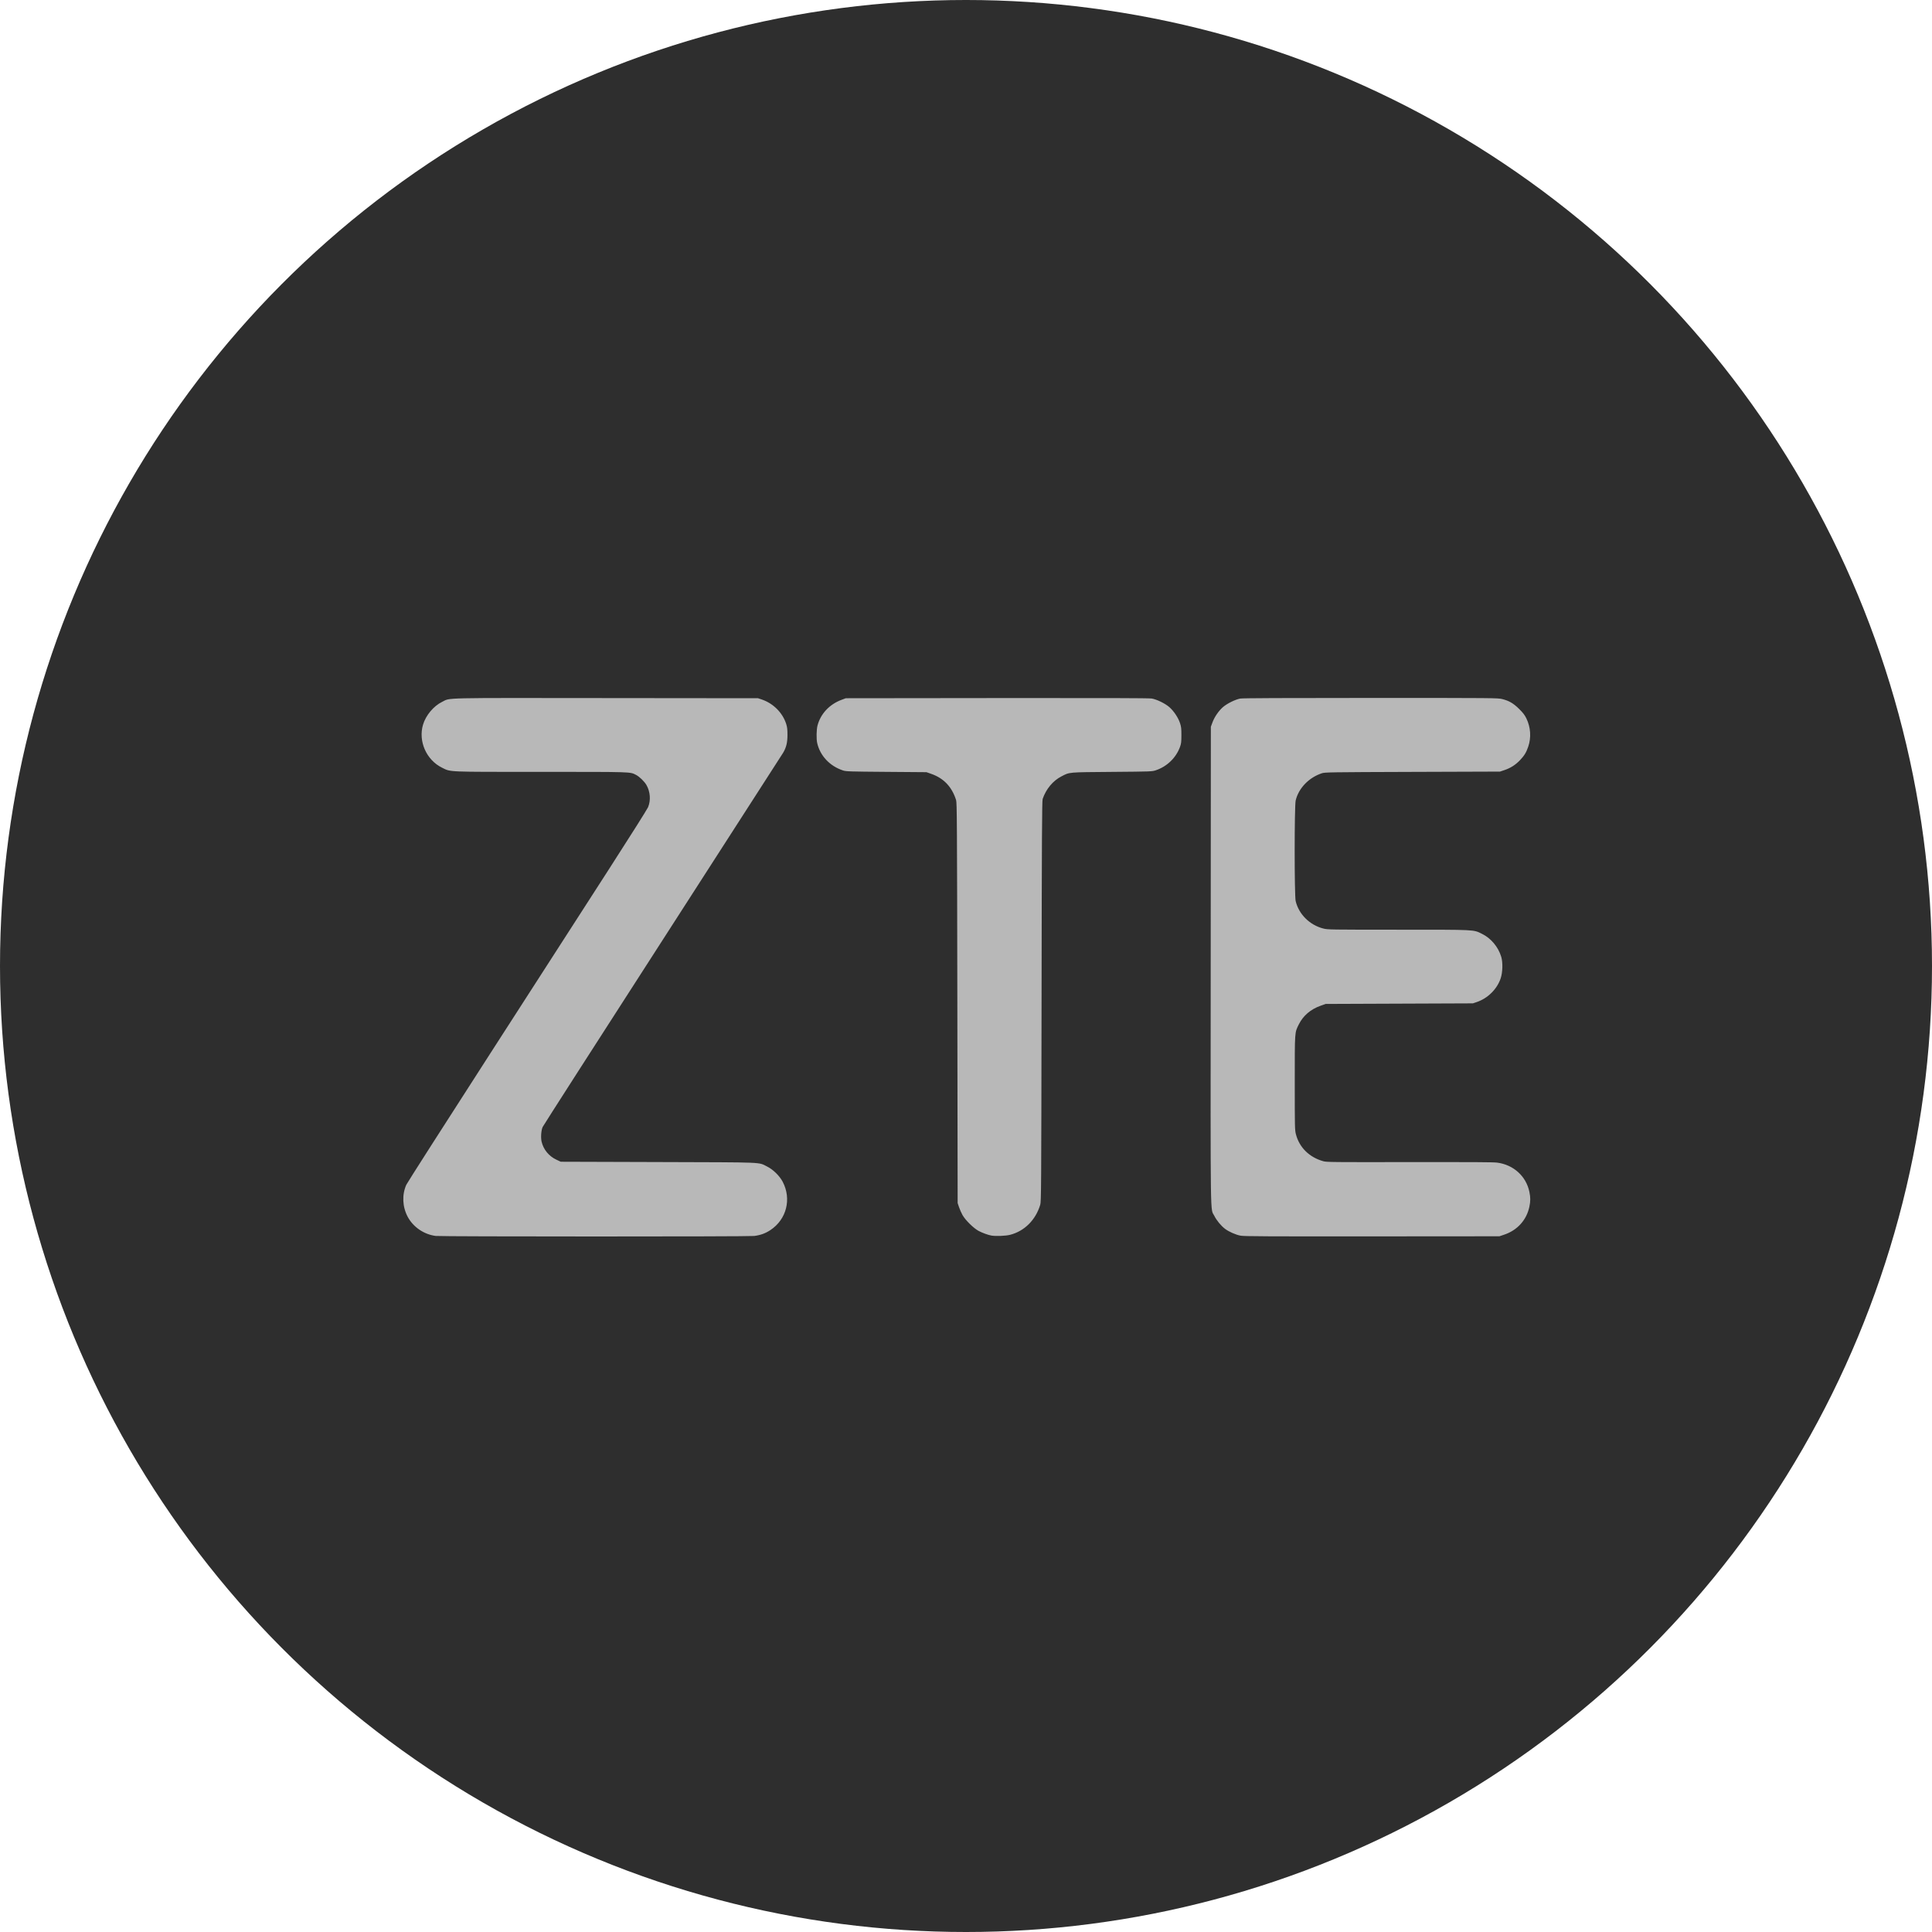 <?xml version="1.0" encoding="UTF-8"?> <svg xmlns="http://www.w3.org/2000/svg" width="800" height="800" viewBox="0 0 800 800" fill="none"> <circle cx="400" cy="400" r="400" fill="#2E2E2E"></circle> <path d="M180.42 511.778C175.537 511.152 171.078 508.096 168.804 503.816C166.614 499.695 166.404 494.682 168.249 490.578C168.577 489.849 184.186 465.435 202.936 436.326C221.686 407.216 243.944 372.657 252.4 359.528C260.855 346.399 268.035 335.021 268.354 334.243C269.536 331.366 269.273 327.811 267.674 325.047C266.818 323.567 264.747 321.565 263.336 320.853C260.803 319.576 262.295 319.622 224.038 319.618C184.434 319.618 186.787 319.711 183.072 317.901C176.57 314.731 173.12 306.949 175.166 300.065C176.31 296.215 179.557 292.336 183.064 290.631C186.71 288.859 181.137 288.988 251.02 289.057L313.881 289.12L315.466 289.656C320.191 291.254 324.055 295.122 325.532 299.729C325.965 301.083 326.072 301.989 326.072 304.311C326.072 307.471 325.591 309.467 324.302 311.665C323.952 312.262 301.504 347.146 274.416 389.186C247.329 431.225 224.954 466.097 224.694 466.677C224.08 468.048 223.87 471.064 224.269 472.761C225.029 475.99 227.269 478.726 230.339 480.176L232.196 481.053L272.551 481.178C317.641 481.317 313.831 481.159 317.66 483.041C320.081 484.231 322.795 486.88 324.073 489.3C327.847 496.451 325.709 504.918 319.01 509.348C316.946 510.714 314.912 511.453 312.296 511.788C310.041 512.077 182.675 512.067 180.42 511.777V511.778ZM513.751 511.678C511.757 511.318 508.887 510.064 507.277 508.848C505.622 507.598 503.764 505.352 502.842 503.487C501.12 500.002 501.258 509.42 501.327 399.905L501.389 300.936L502.054 299.133C502.884 296.886 504.569 294.418 506.359 292.83C508.003 291.372 511.548 289.613 513.565 289.256C514.557 289.081 531.532 289 567.596 289C619.164 289 620.216 289.012 622.063 289.476C624.917 290.198 626.676 291.229 629.05 293.572C630.647 295.148 631.344 296.055 632.022 297.439C633.816 301.102 634.106 305.356 632.819 309.146C632 311.558 631.221 312.847 629.45 314.719C627.605 316.669 625.52 318.015 623.062 318.844L621.111 319.502L584.902 319.625C550.604 319.741 548.622 319.771 547.352 320.191C541.968 321.968 537.72 326.386 536.51 331.465C535.965 333.749 535.961 370.825 536.505 373.106C537.812 378.588 542.32 383.058 547.987 384.491C549.807 384.951 550.811 384.967 579.028 384.971C611.607 384.971 609.989 384.895 613.666 386.688C617.374 388.496 620.384 392.083 621.629 396.179C622.334 398.501 622.23 402.636 621.403 405.101C619.899 409.586 616.056 413.394 611.48 414.935L609.895 415.469L579.415 415.589L548.936 415.71L546.835 416.454C542.716 417.912 539.606 420.569 537.829 424.149C536.068 427.695 536.135 426.745 536.135 448.394C536.135 466.827 536.159 467.93 536.607 469.66C538.026 475.149 542.15 479.212 547.961 480.844C549.313 481.224 552.019 481.25 583.561 481.194C607.933 481.15 618.318 481.211 619.869 481.406C626.673 482.264 631.944 487.024 633.285 493.522C633.768 495.865 633.769 497.352 633.287 499.659C632.135 505.174 628.307 509.423 622.837 511.257L620.867 511.918L568.199 511.958C525.253 511.992 515.203 511.94 513.751 511.678L513.751 511.678ZM410.561 511.631C409.225 511.41 406.698 510.492 405.197 509.682C403.105 508.554 399.707 505.196 398.552 503.117C398.073 502.255 397.424 500.79 397.111 499.862L396.54 498.174L396.414 415.348C396.298 339.952 396.252 332.411 395.893 331.278C394.155 325.793 390.78 322.246 385.566 320.424L383.617 319.743L367.037 319.613C351.868 319.493 350.342 319.445 349.115 319.043C343.614 317.242 339.582 312.965 338.379 307.655C338.002 305.991 338.07 302.133 338.506 300.453C339.759 295.624 343.409 291.691 348.383 289.812L350.212 289.121L412.755 289.051C456.878 289.003 475.766 289.063 476.884 289.244C479.018 289.597 482.507 291.304 484.248 292.848C486.078 294.471 487.864 297.151 488.602 299.38C489.115 300.929 489.197 301.625 489.193 304.431C489.189 307.217 489.107 307.912 488.623 309.254C486.991 313.775 483.236 317.408 478.591 318.958C477.038 319.477 476.662 319.49 460.425 319.625C441.972 319.778 442.993 319.686 439.473 321.506C435.979 323.312 433.135 326.744 431.742 330.834C431.47 331.633 431.392 346.061 431.289 414.624C431.17 493.242 431.142 497.524 430.728 498.897C428.833 505.19 424.177 509.813 418.215 511.321C416.437 511.771 412.398 511.934 410.561 511.63V511.631Z" fill="#B8B8B8"></path> </svg> 